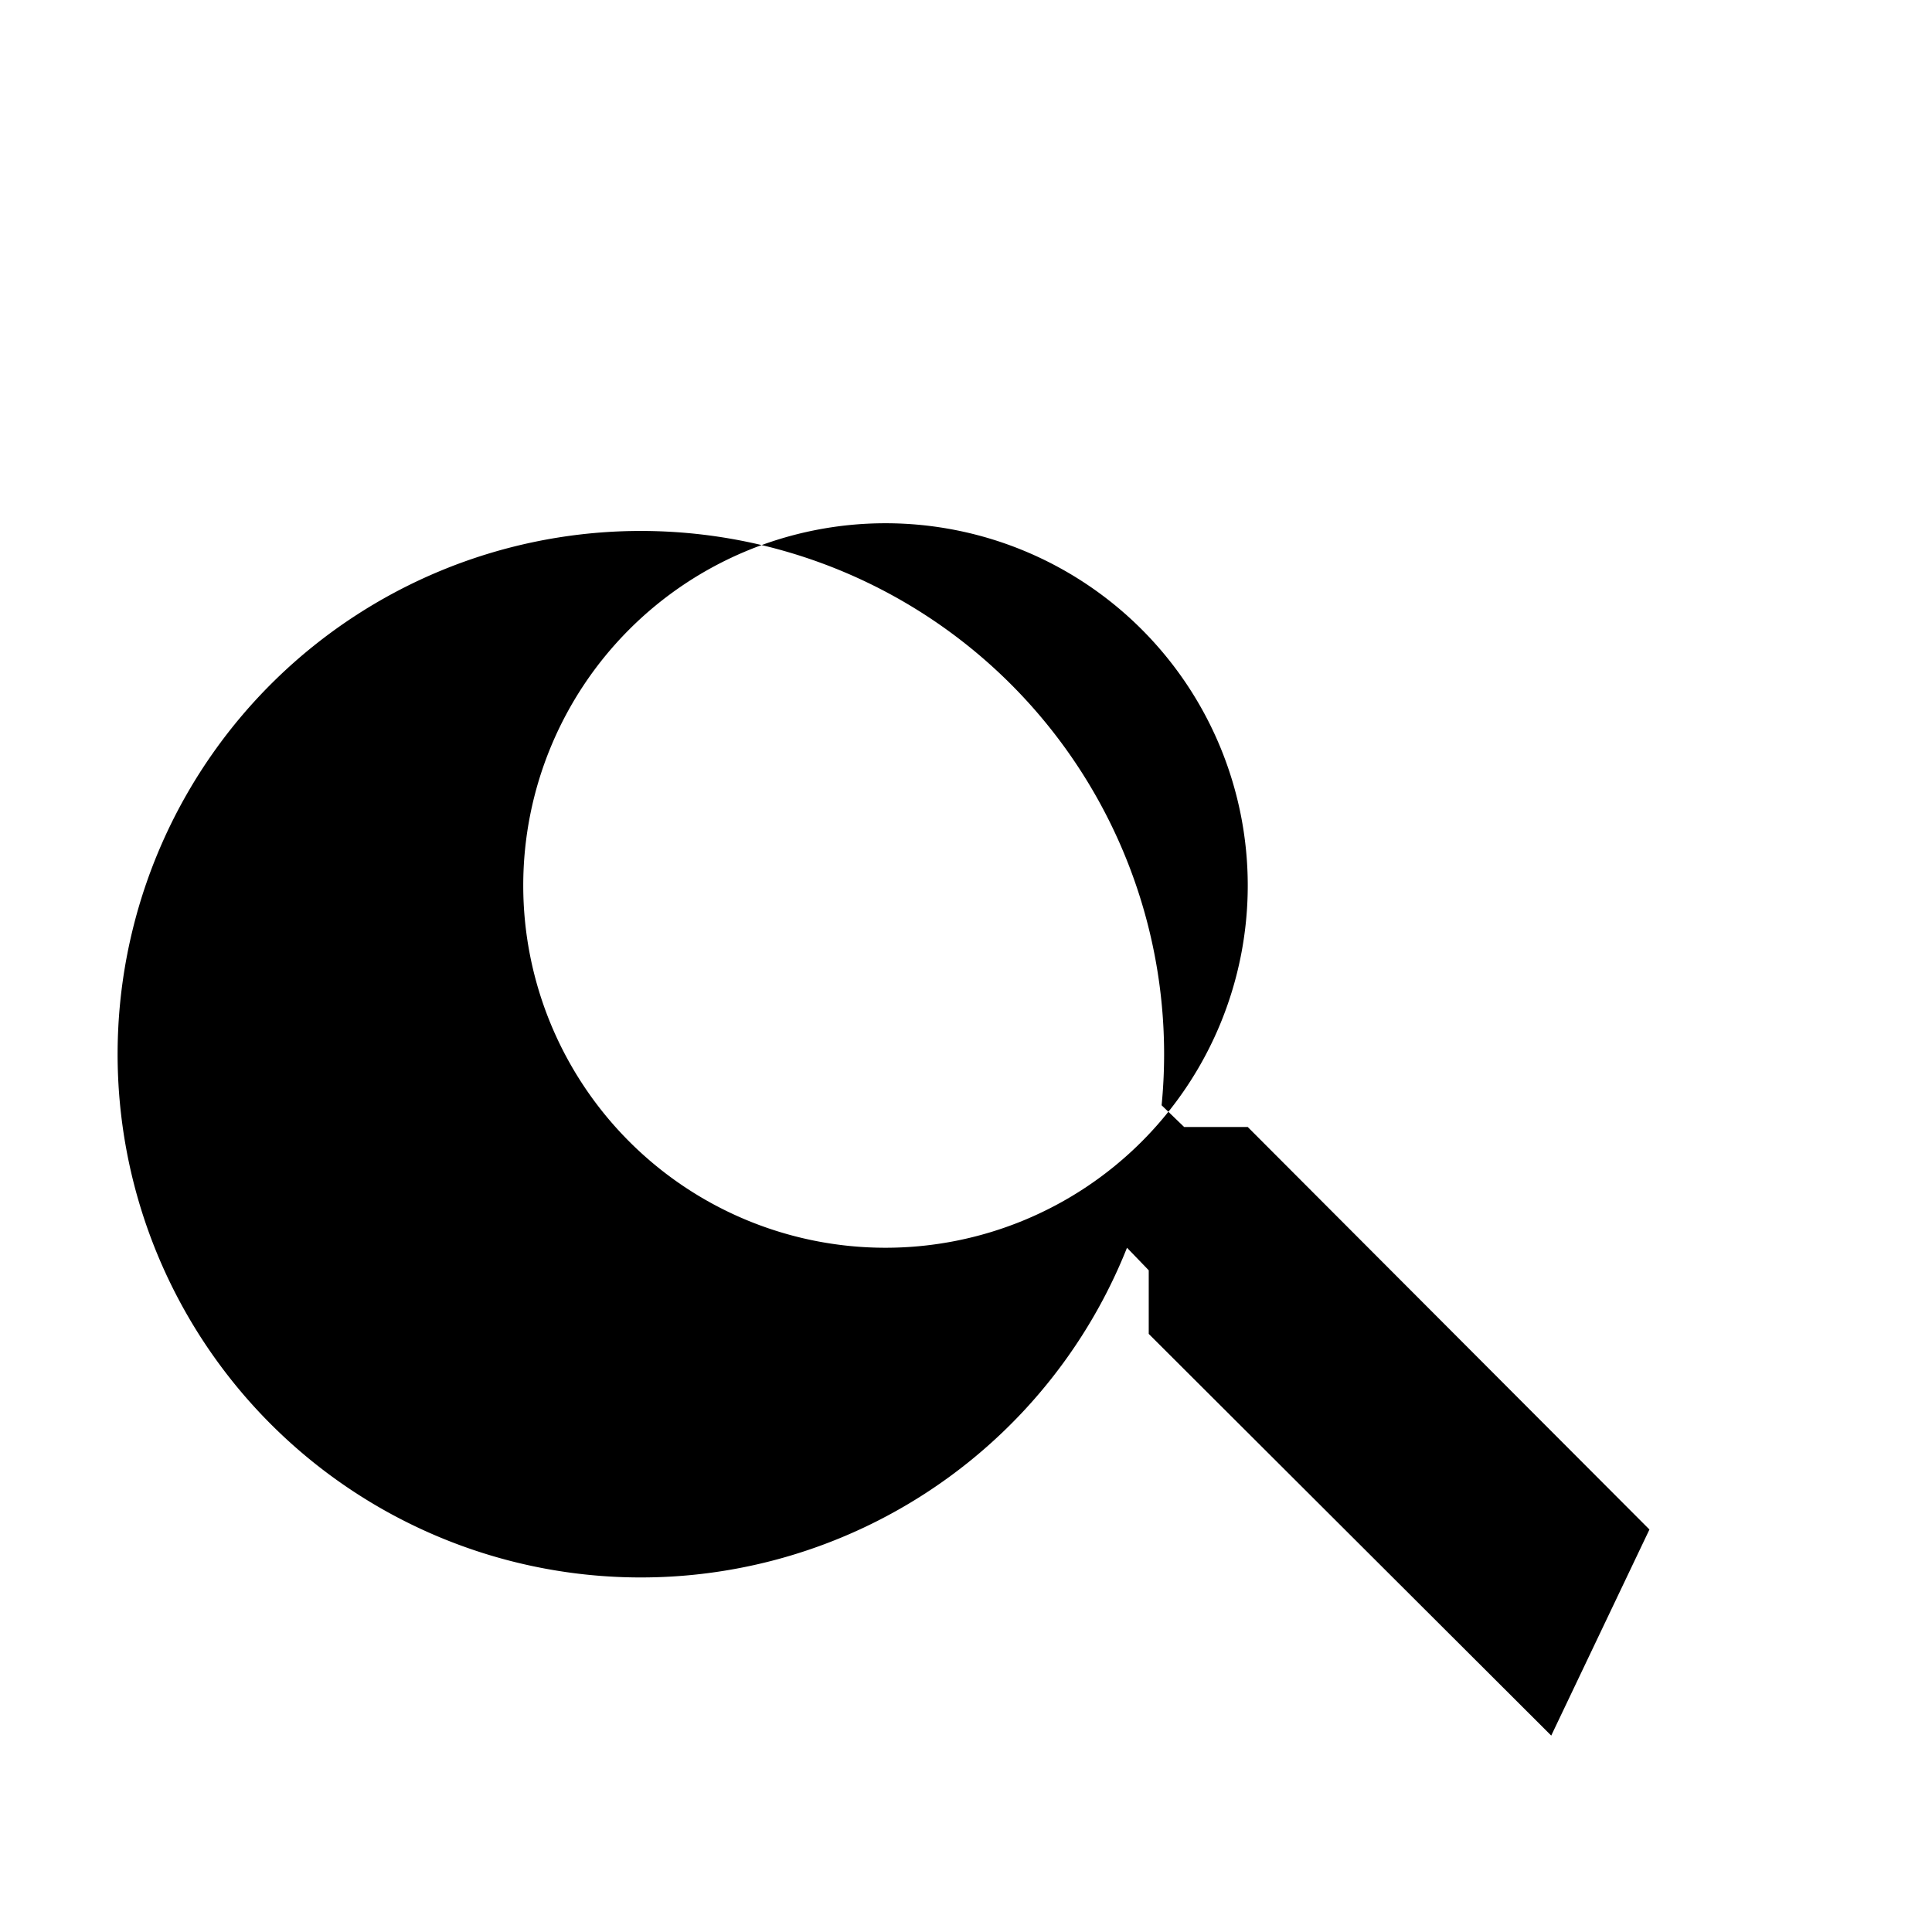 <svg xmlns='http://www.w3.org/2000/svg' viewBox='0 0 24 24' fill='currentColor'><path d='M15.5 14h-.79l-.28-.27A6.5 6.5 0 1 0 14 15.5l.27.28v.79l5 4.99L20.49 19l-4.99-5zM6.5 11a4.5 4.5 0 1 1 9 0a4.5 4.5 0 0 1-9 0z'/></svg>